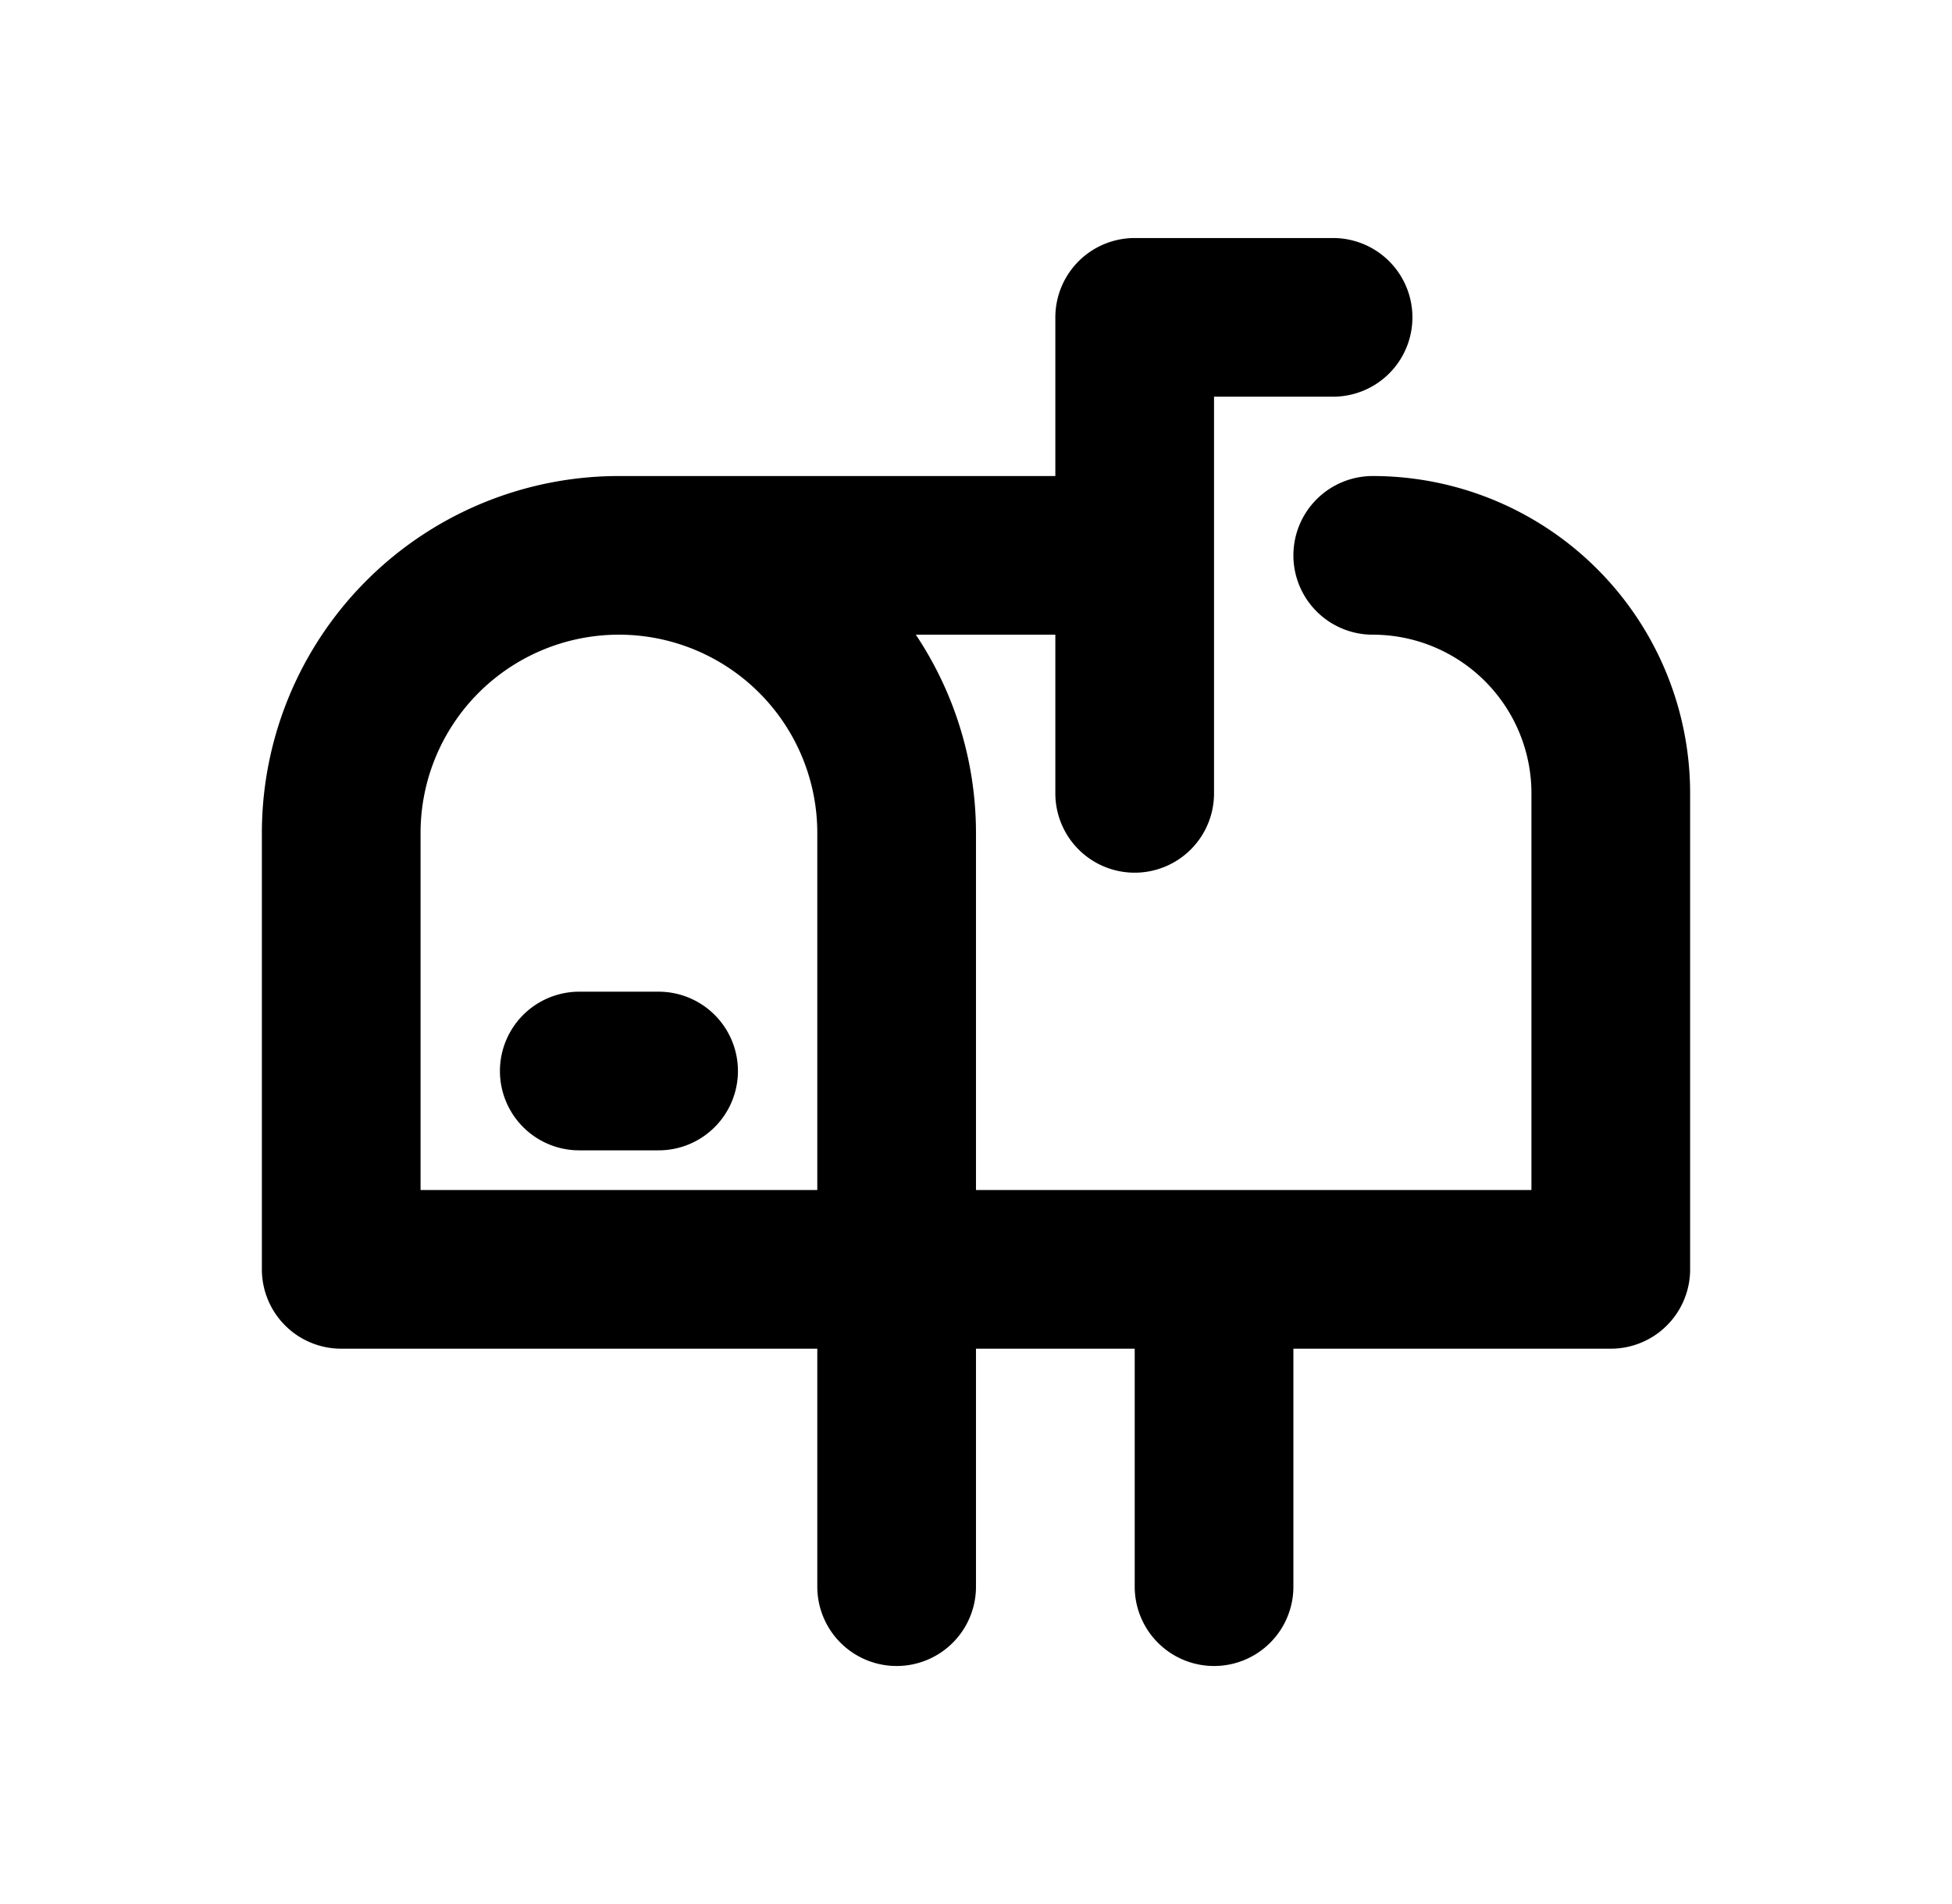 <svg xmlns="http://www.w3.org/2000/svg" width="41" height="40" fill="none"><path stroke="#000" stroke-linecap="round" stroke-linejoin="round" stroke-width="3.333" d="M18.833 26.667V17.5A5.833 5.833 0 0 0 13 11.667m5.833 15H7.167V17.5A5.833 5.833 0 0 1 13 11.667m5.833 15v6.666M13 11.667h10.833m0 0v-5H28m-4.167 5v5m-5.833 10h15.833v-10a5 5 0 0 0-5-5m-3.333 15v6.666M12.167 22.5h1.666"/></svg>